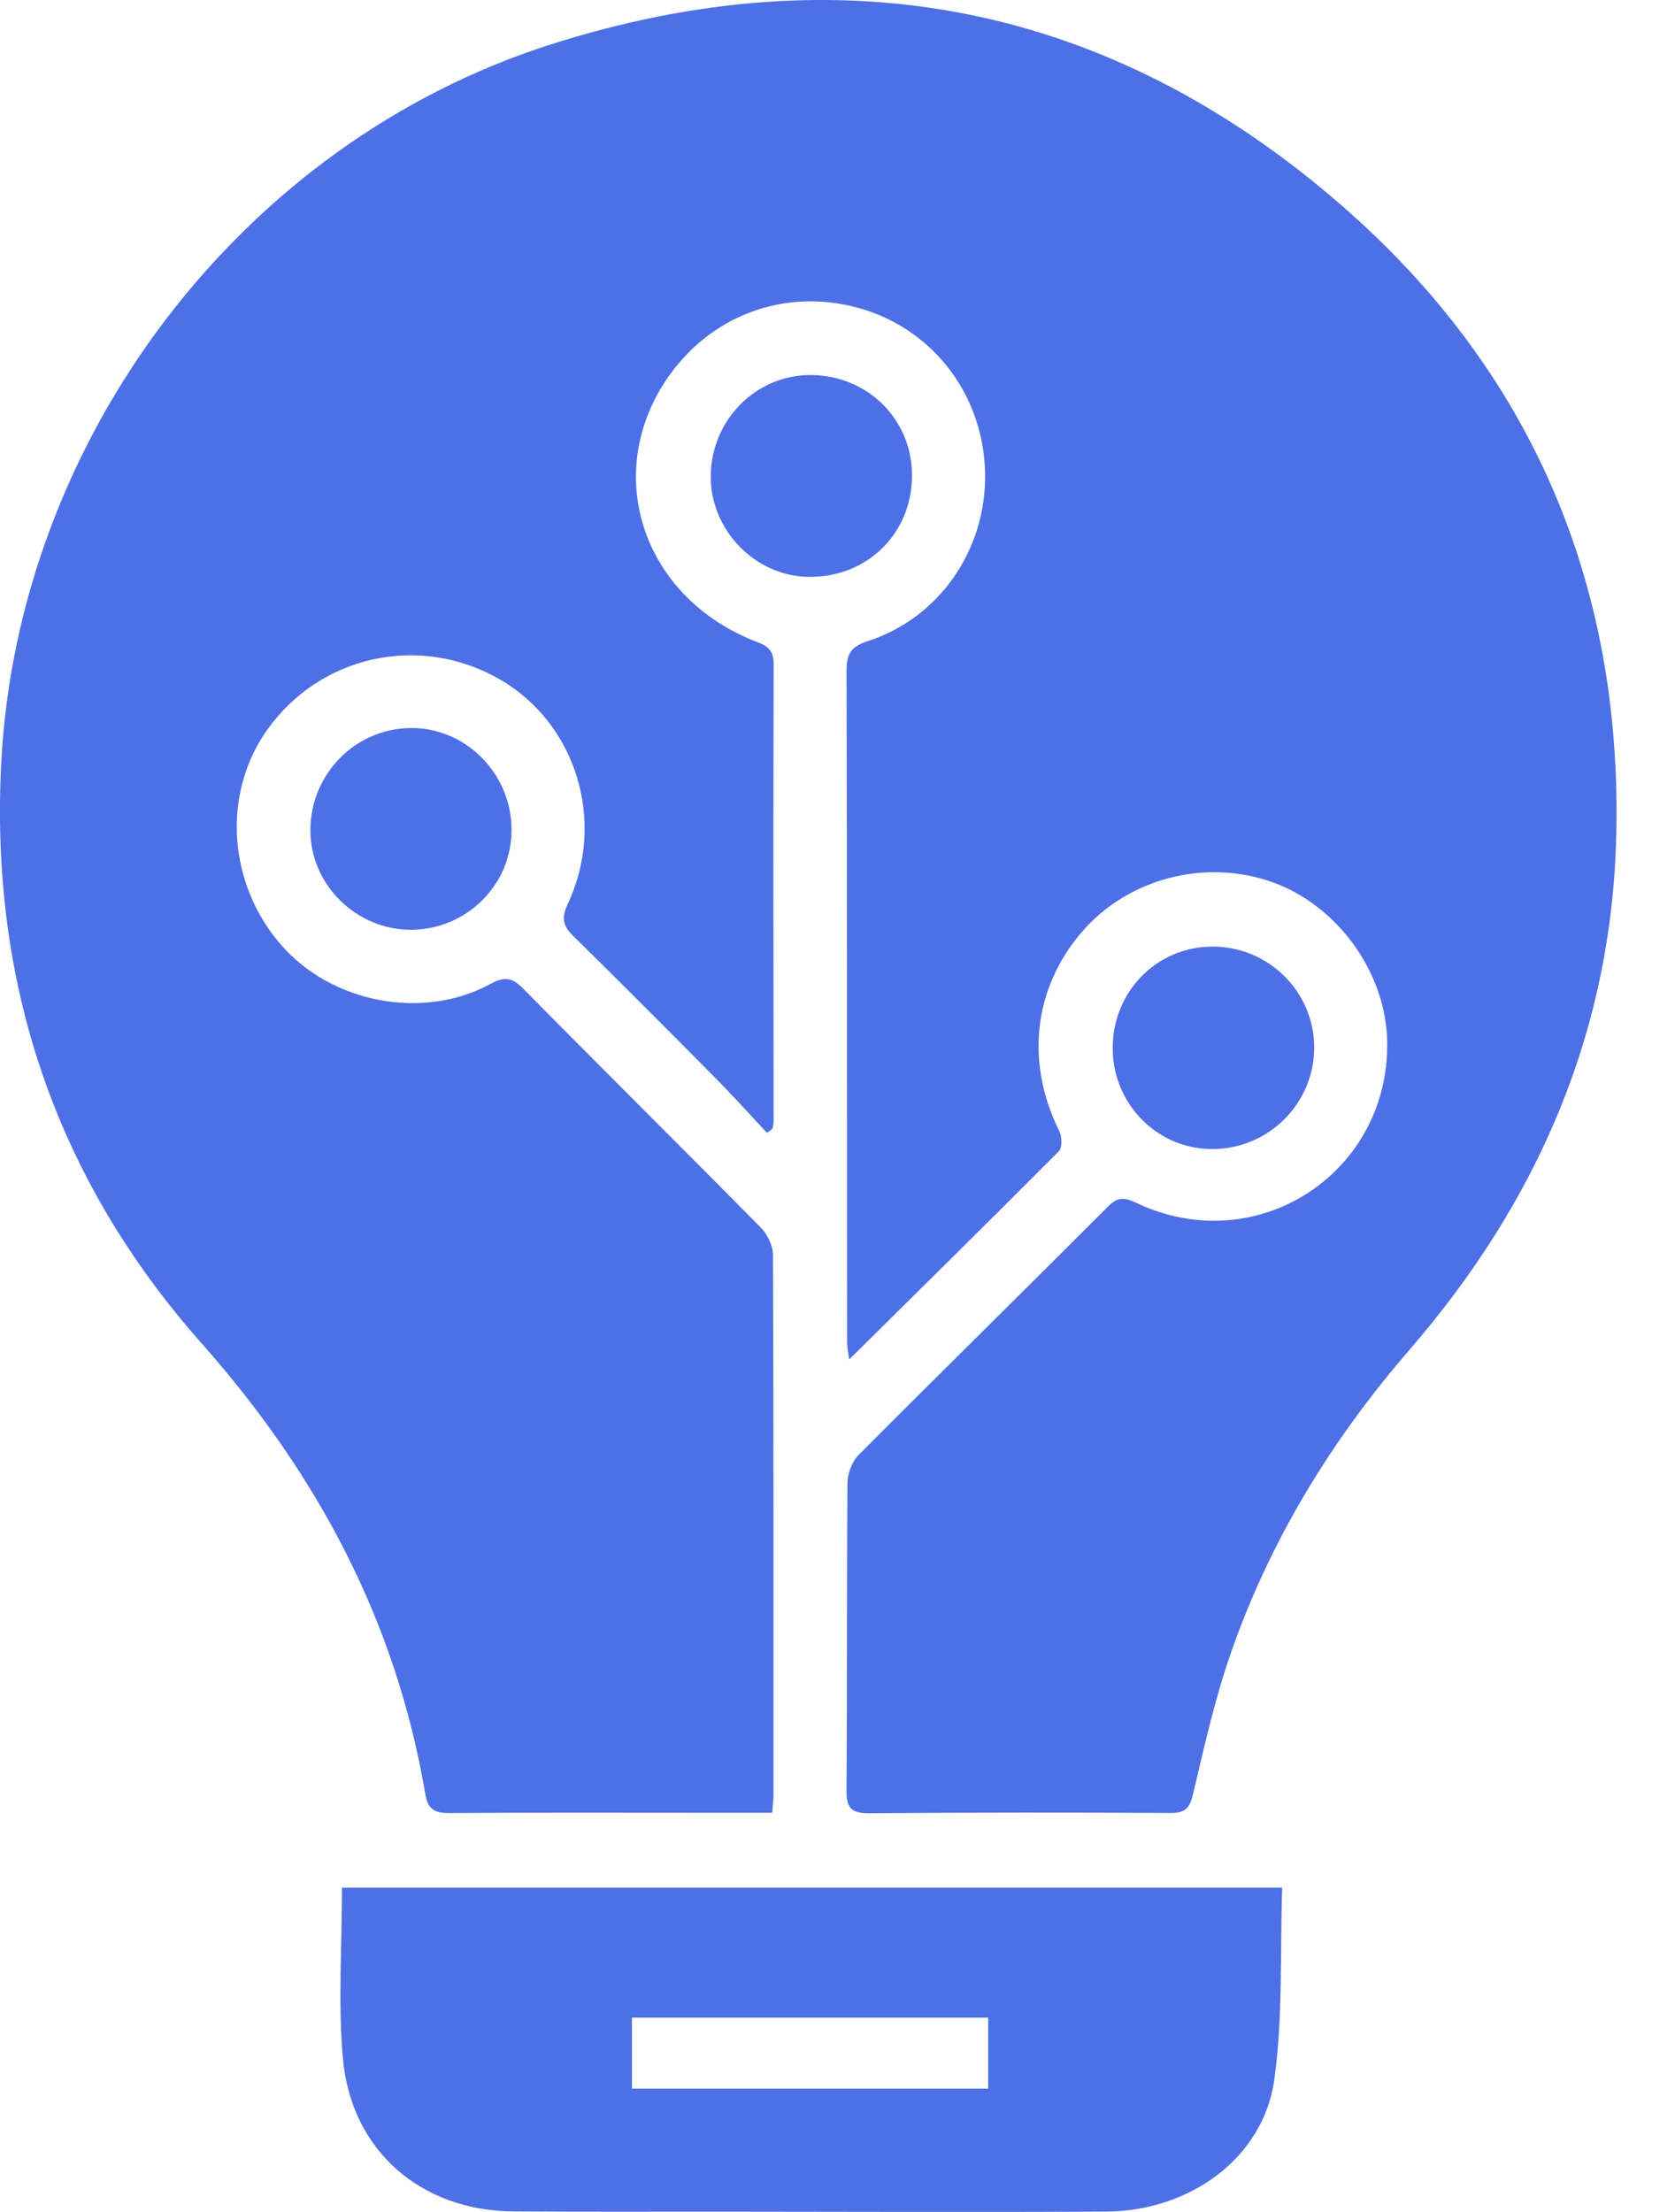 <?xml version="1.0" encoding="UTF-8"?> <svg xmlns="http://www.w3.org/2000/svg" width="25" height="33" viewBox="0 0 25 33" fill="none"> <g clip-path="url(#clip0_21_118)"> <path d="M11.449 16.902C11.188 16.624 10.934 16.34 10.665 16.07C9.965 15.363 9.263 14.658 8.553 13.961C8.398 13.809 8.378 13.69 8.472 13.49C9.052 12.261 8.605 10.799 7.463 10.137C6.271 9.448 4.78 9.771 3.985 10.892C3.31 11.845 3.4 13.192 4.203 14.105C4.956 14.963 6.309 15.224 7.31 14.684C7.512 14.574 7.63 14.569 7.801 14.741C8.98 15.936 10.175 17.118 11.354 18.313C11.453 18.413 11.537 18.584 11.537 18.722C11.547 21.407 11.544 24.092 11.544 26.777C11.544 26.849 11.534 26.922 11.526 27.044C11.24 27.044 10.966 27.044 10.692 27.044C9.366 27.044 8.039 27.039 6.713 27.048C6.496 27.05 6.386 27.001 6.348 26.767C5.914 24.195 4.741 21.997 3.018 20.051C0.824 17.581 -0.154 14.66 0.019 11.37C0.275 6.532 3.602 2.137 8.214 0.665C12.581 -0.729 16.589 0.064 20.045 3.083C22.848 5.531 24.206 8.691 24.124 12.437C24.06 15.387 22.951 17.925 21.04 20.134C19.871 21.484 18.956 22.98 18.369 24.666C18.131 25.35 17.973 26.062 17.806 26.768C17.757 26.975 17.689 27.047 17.473 27.047C15.976 27.039 14.478 27.039 12.98 27.051C12.719 27.054 12.631 26.984 12.634 26.712C12.646 25.182 12.637 23.652 12.649 22.123C12.65 21.982 12.717 21.805 12.815 21.706C14.052 20.464 15.305 19.235 16.543 17.994C16.69 17.847 16.798 17.868 16.96 17.945C18.738 18.791 20.721 17.526 20.705 15.562C20.696 14.53 19.982 13.524 19.008 13.167C18 12.8 16.835 13.101 16.144 13.907C15.423 14.75 15.303 15.852 15.81 16.874C15.851 16.956 15.856 17.12 15.805 17.173C14.781 18.203 13.746 19.221 12.674 20.282C12.658 20.159 12.643 20.092 12.643 20.024C12.641 16.687 12.644 13.349 12.635 10.011C12.634 9.758 12.697 9.648 12.954 9.564C14.024 9.218 14.722 8.196 14.703 7.065C14.684 5.932 13.969 4.959 12.91 4.623C11.806 4.273 10.66 4.658 9.988 5.603C8.967 7.043 9.579 8.917 11.295 9.576C11.469 9.642 11.547 9.709 11.547 9.91C11.54 12.189 11.544 14.467 11.546 16.745C11.546 16.776 11.535 16.807 11.53 16.838C11.503 16.858 11.476 16.88 11.449 16.902Z" fill="#4E70E6"></path> <path d="M5.104 28.162C9.77 28.162 14.422 28.162 19.137 28.162C19.104 29.138 19.15 30.096 19.019 31.029C18.857 32.185 17.77 32.986 16.512 32.994C14.578 33.005 12.643 32.996 10.707 32.995C9.691 32.995 8.677 32.999 7.661 32.991C6.277 32.981 5.238 32.081 5.117 30.701C5.045 29.875 5.104 29.038 5.104 28.162ZM14.749 30.1C12.956 30.1 11.198 30.1 9.432 30.1C9.432 30.465 9.432 30.809 9.432 31.16C11.216 31.16 12.973 31.16 14.749 31.16C14.749 30.802 14.749 30.465 14.749 30.1Z" fill="#4E70E6"></path> <path d="M16.607 15.643C16.604 14.797 17.262 14.124 18.095 14.122C18.929 14.119 19.611 14.792 19.615 15.62C19.619 16.449 18.949 17.131 18.116 17.142C17.289 17.157 16.611 16.481 16.607 15.643Z" fill="#4E70E6"></path> <path d="M13.612 7.109C13.603 7.972 12.932 8.62 12.064 8.606C11.269 8.593 10.606 7.91 10.608 7.108C10.611 6.264 11.289 5.584 12.115 5.595C12.965 5.607 13.621 6.271 13.612 7.109Z" fill="#4E70E6"></path> <path d="M6.133 13.871C5.318 13.872 4.636 13.201 4.633 12.393C4.63 11.556 5.293 10.874 6.12 10.861C6.942 10.85 7.625 11.528 7.635 12.364C7.645 13.192 6.969 13.87 6.133 13.871Z" fill="#4E70E6"></path> </g> <defs> <clipPath id="clip0_21_118"> <rect width="24.128" height="33" fill="white"></rect> </clipPath> </defs> </svg> 